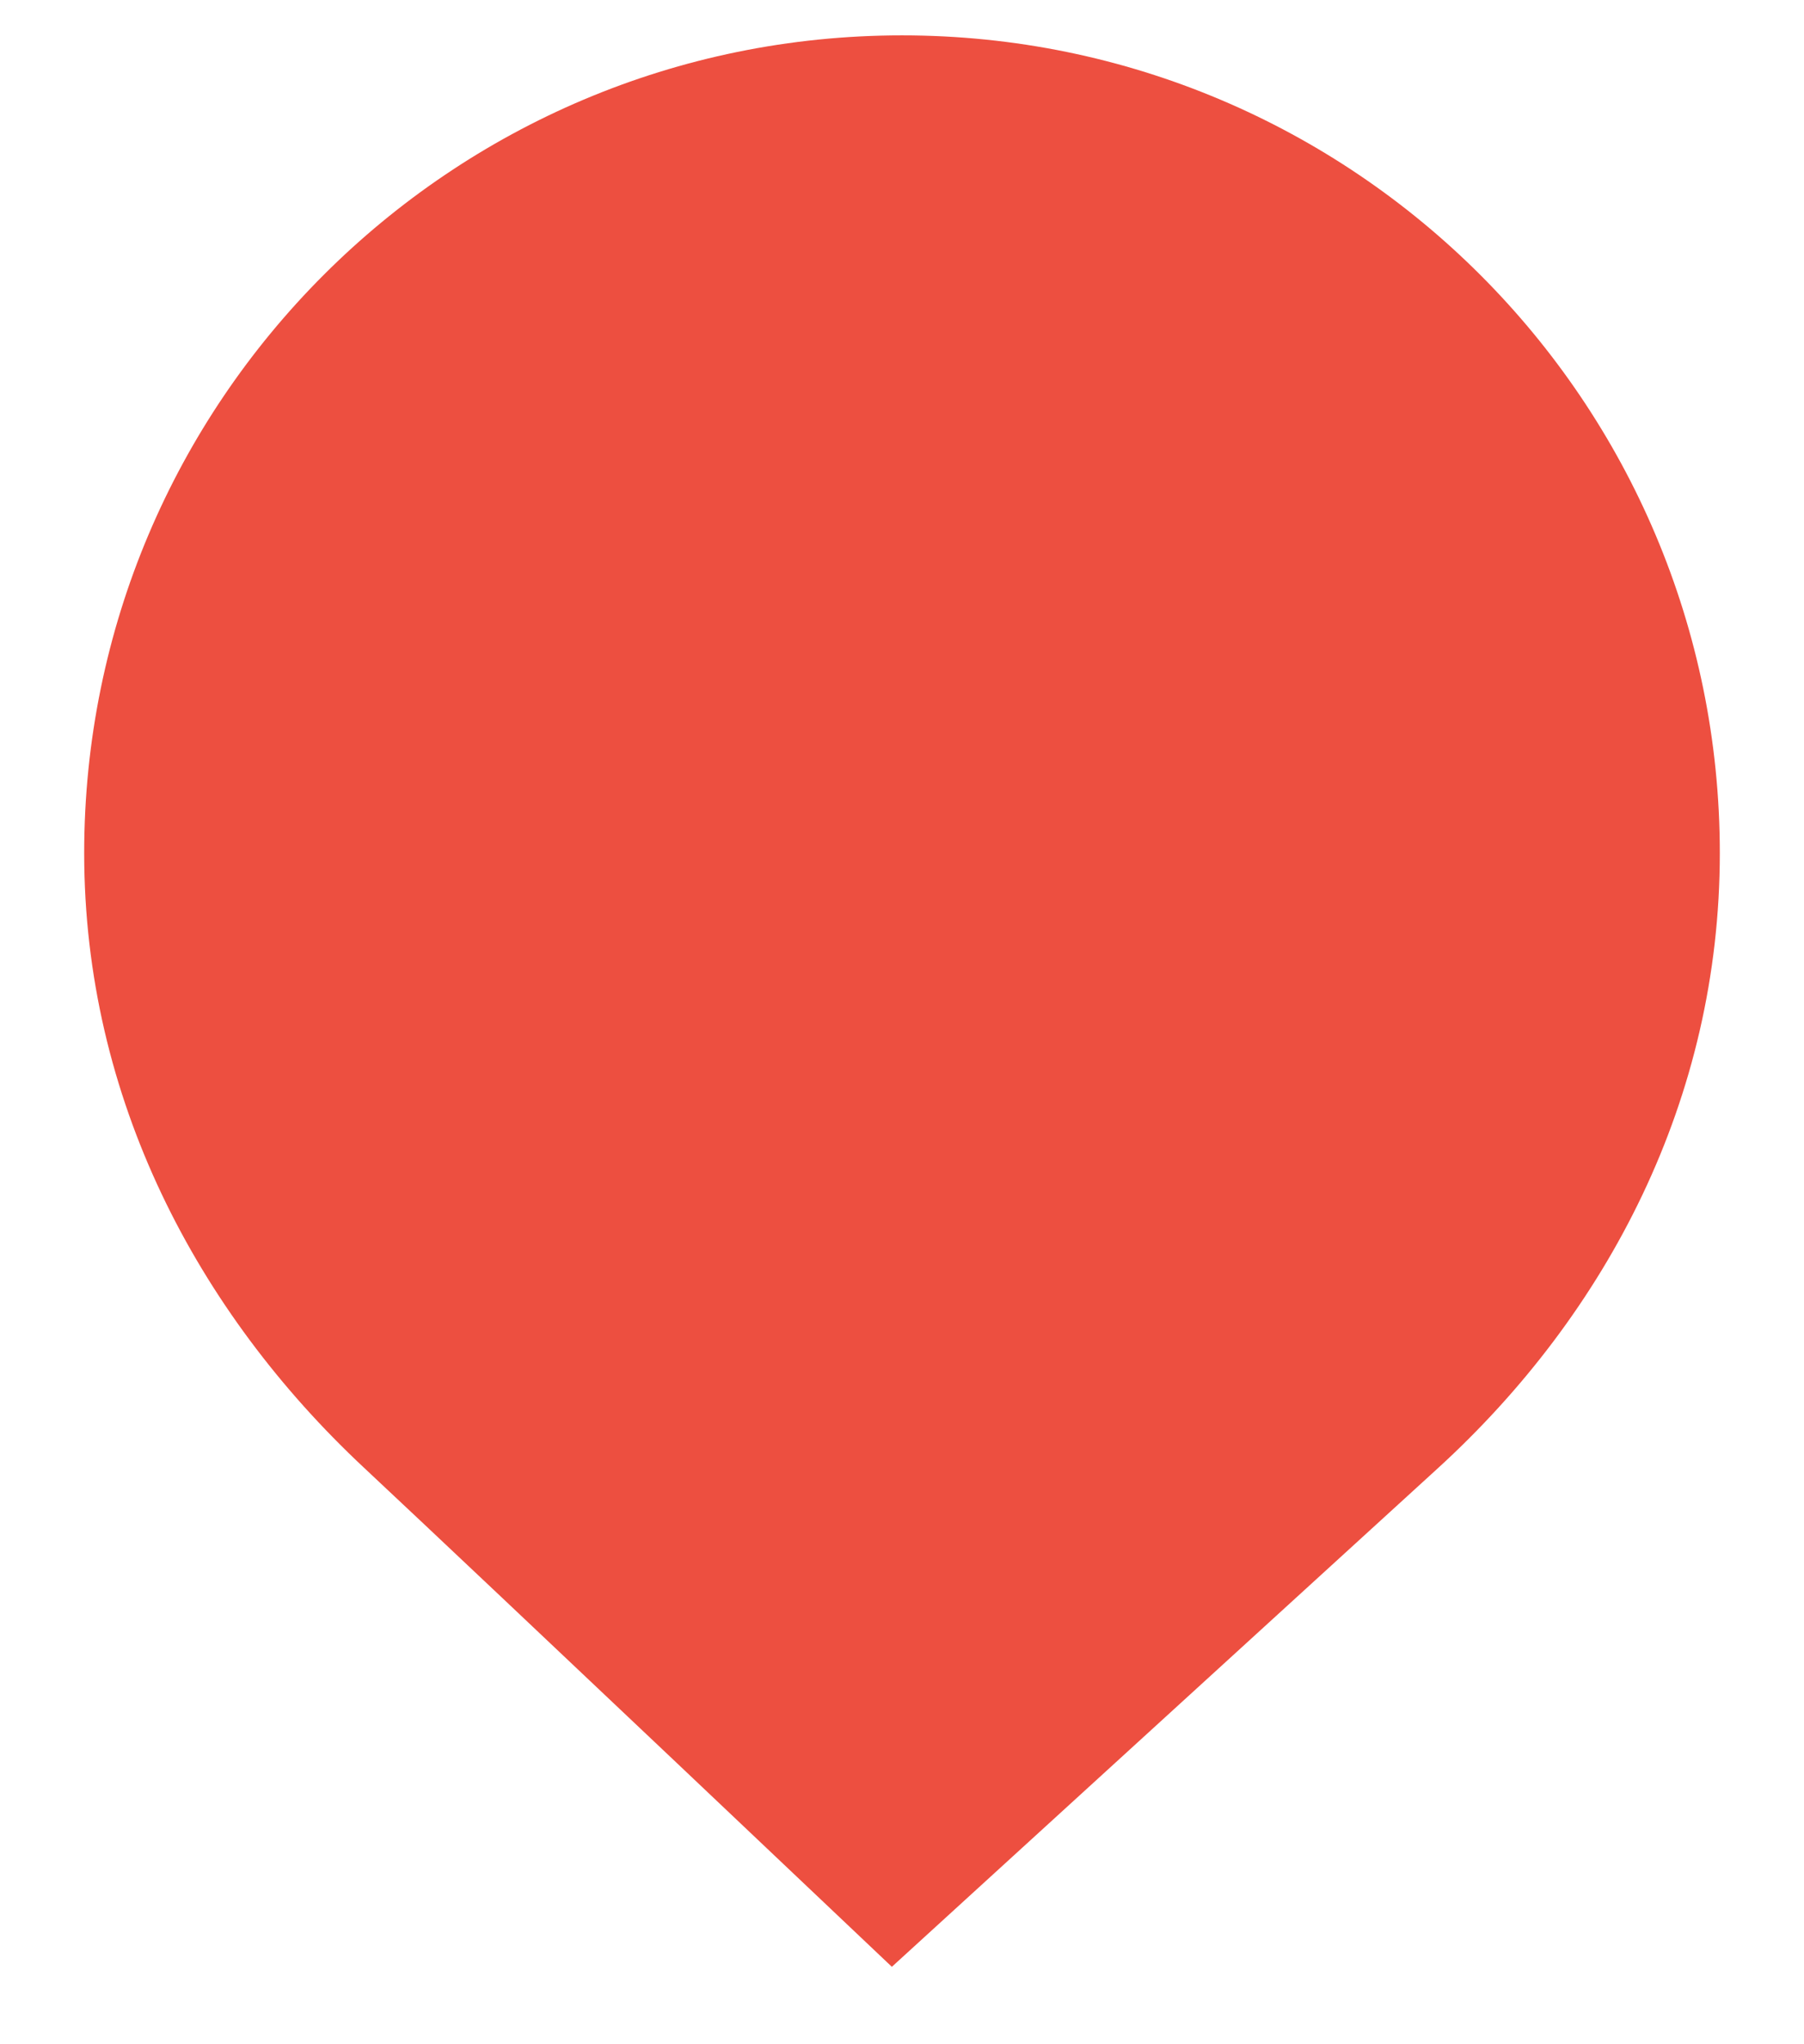 <?xml version="1.0" encoding="utf-8"?>
<!-- Generator: Adobe Illustrator 15.0.0, SVG Export Plug-In . SVG Version: 6.00 Build 0)  -->
<!DOCTYPE svg PUBLIC "-//W3C//DTD SVG 1.1//EN" "http://www.w3.org/Graphics/SVG/1.1/DTD/svg11.dtd">
<svg version="1.1" id="Layer_1" xmlns="http://www.w3.org/2000/svg" xmlns:xlink="http://www.w3.org/1999/xlink" x="0px" y="0px"
	 width="30px" height="34px" viewBox="0 0 44 50" enable-background="new 0 0 44 50" xml:space="preserve">
<path fill="#ED4F40" d="M35.098,35.918C39.261,32.117,42,26.87,42,20.865c0-11.044-8.954-20-20-20c-11.045,0-20,8.955-20,20
	c0,6,2.769,11.22,6.829,15.021c3.233,3.026,12.923,12.22,12.923,12.22S31.761,38.964,35.098,35.918z"/>
</svg>
